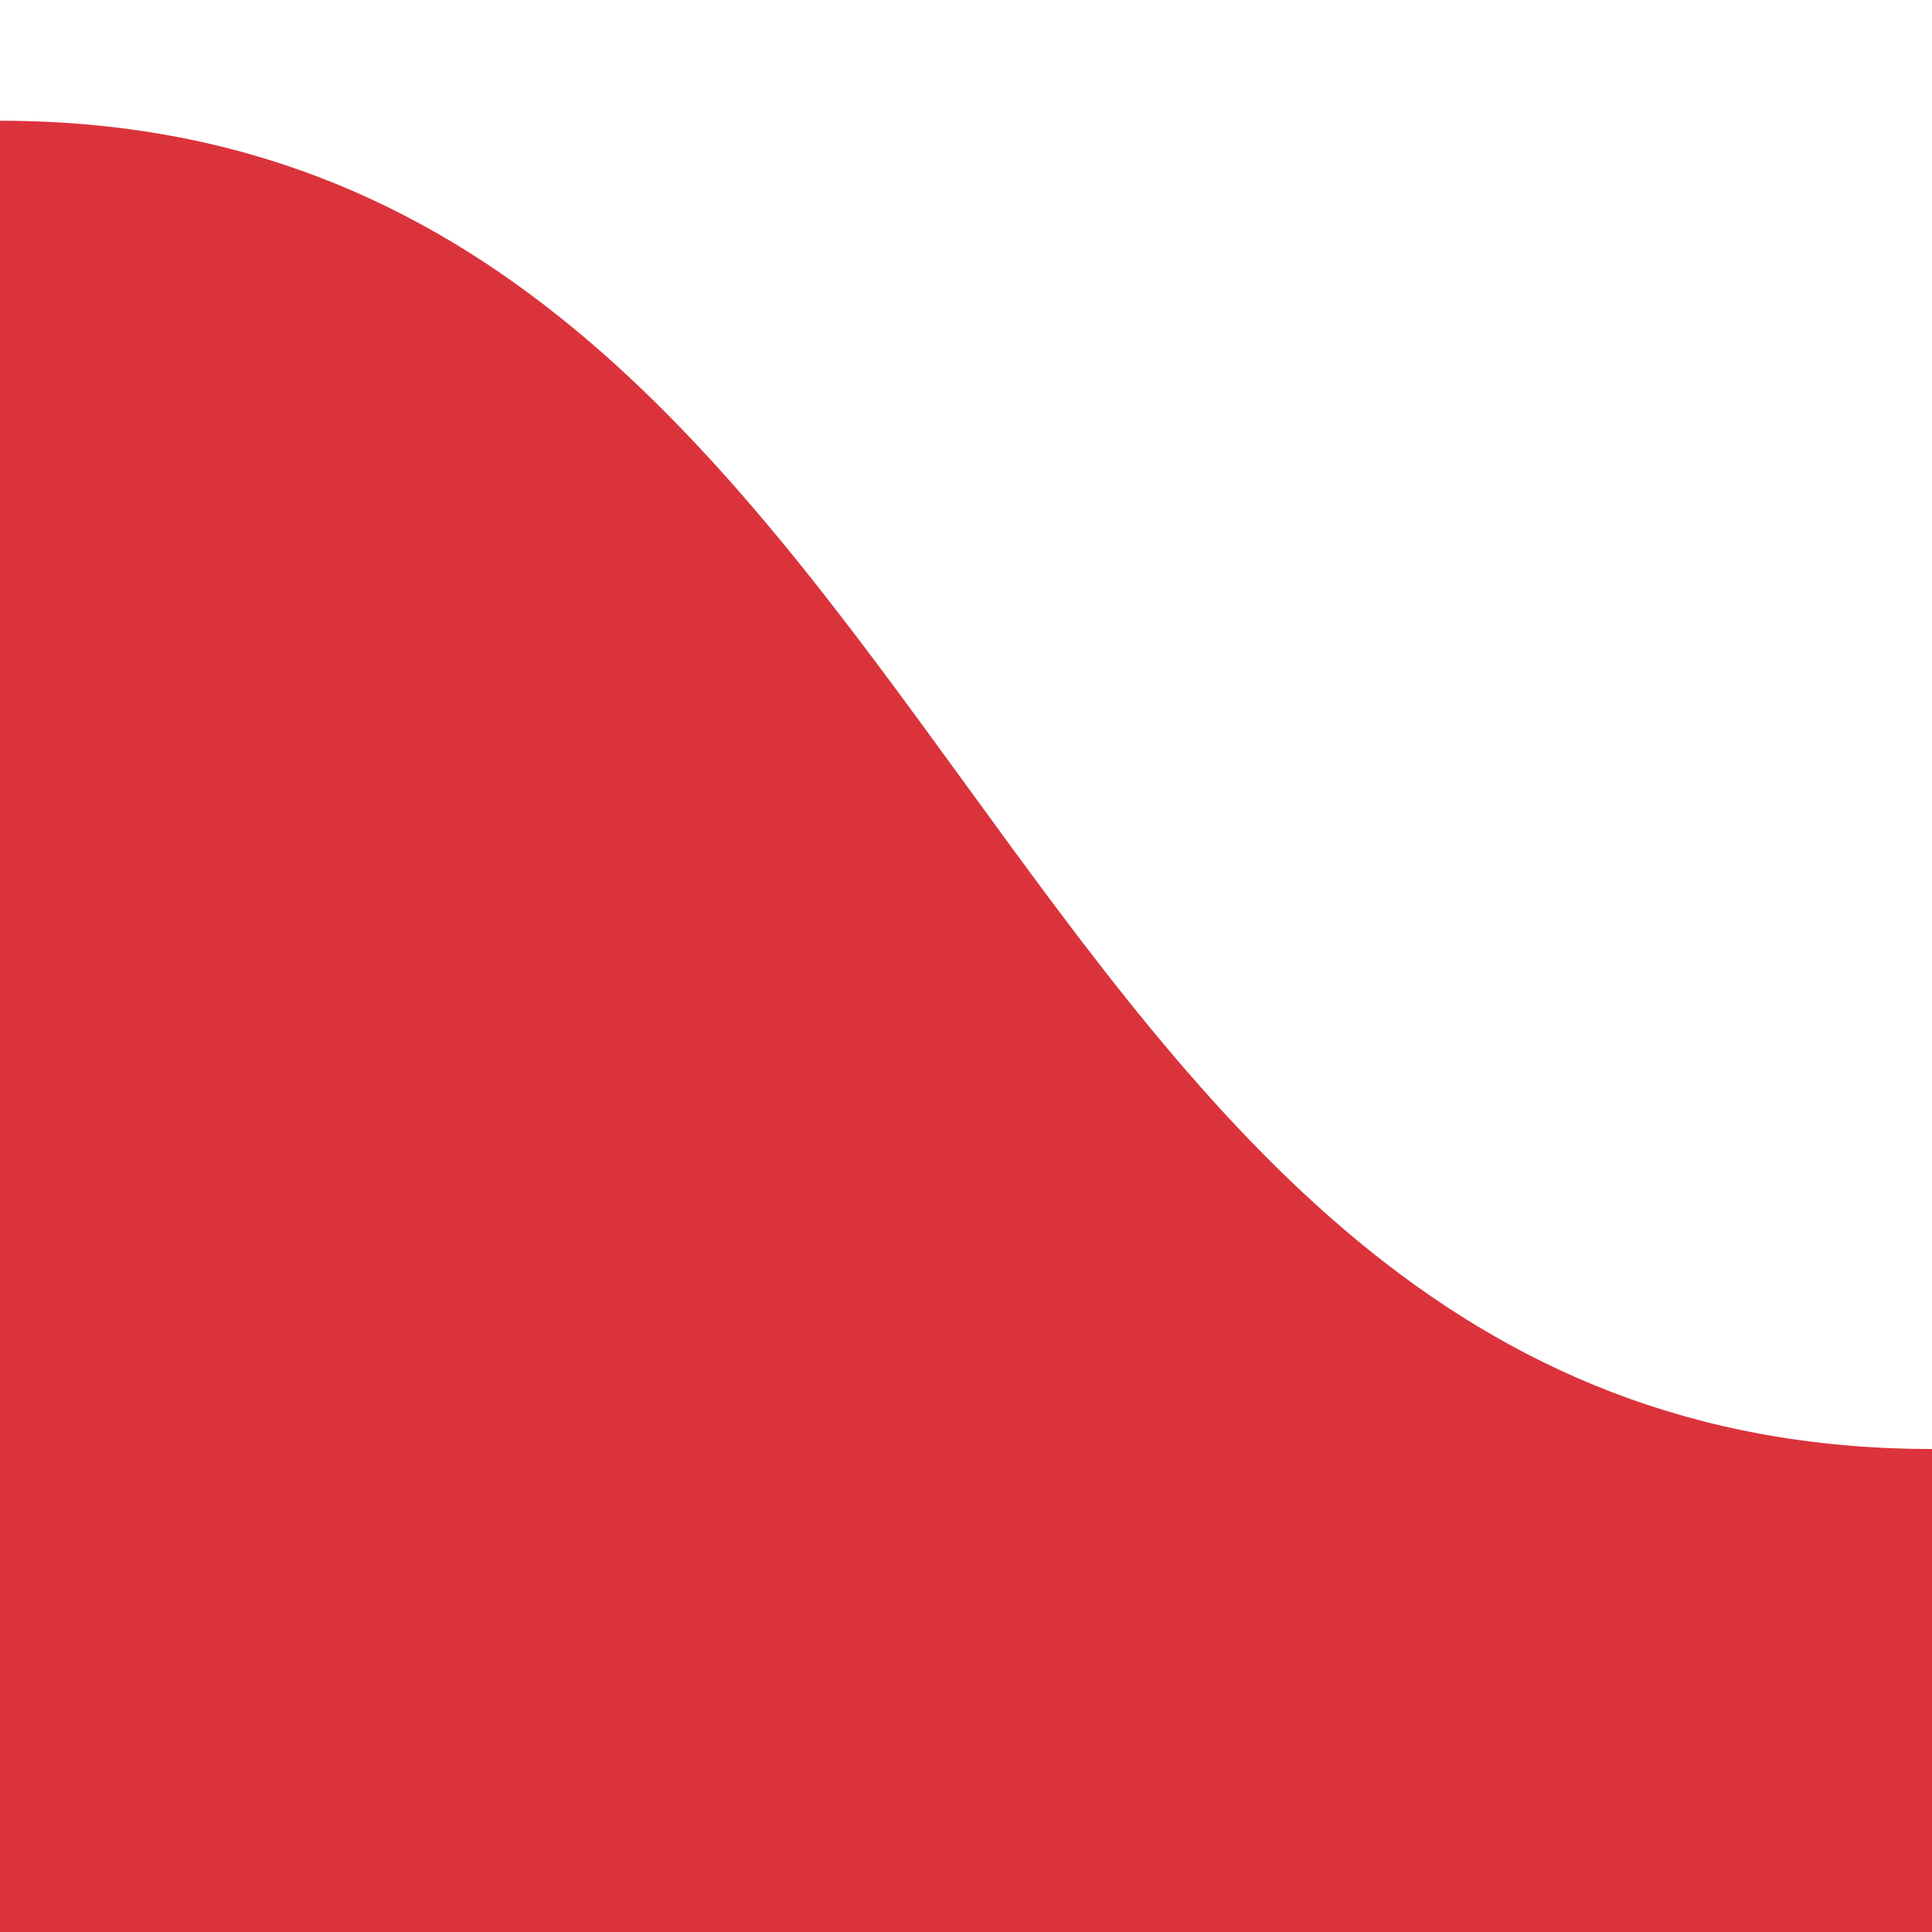 <svg id="Layer_1" data-name="Layer 1" xmlns="http://www.w3.org/2000/svg" viewBox="0 0 64 64"><defs><style>.cls-1{fill:#db333c;}</style></defs><path class="cls-1" d="M64,48C32,48,32,4,0,4V64H64Z"/></svg>
